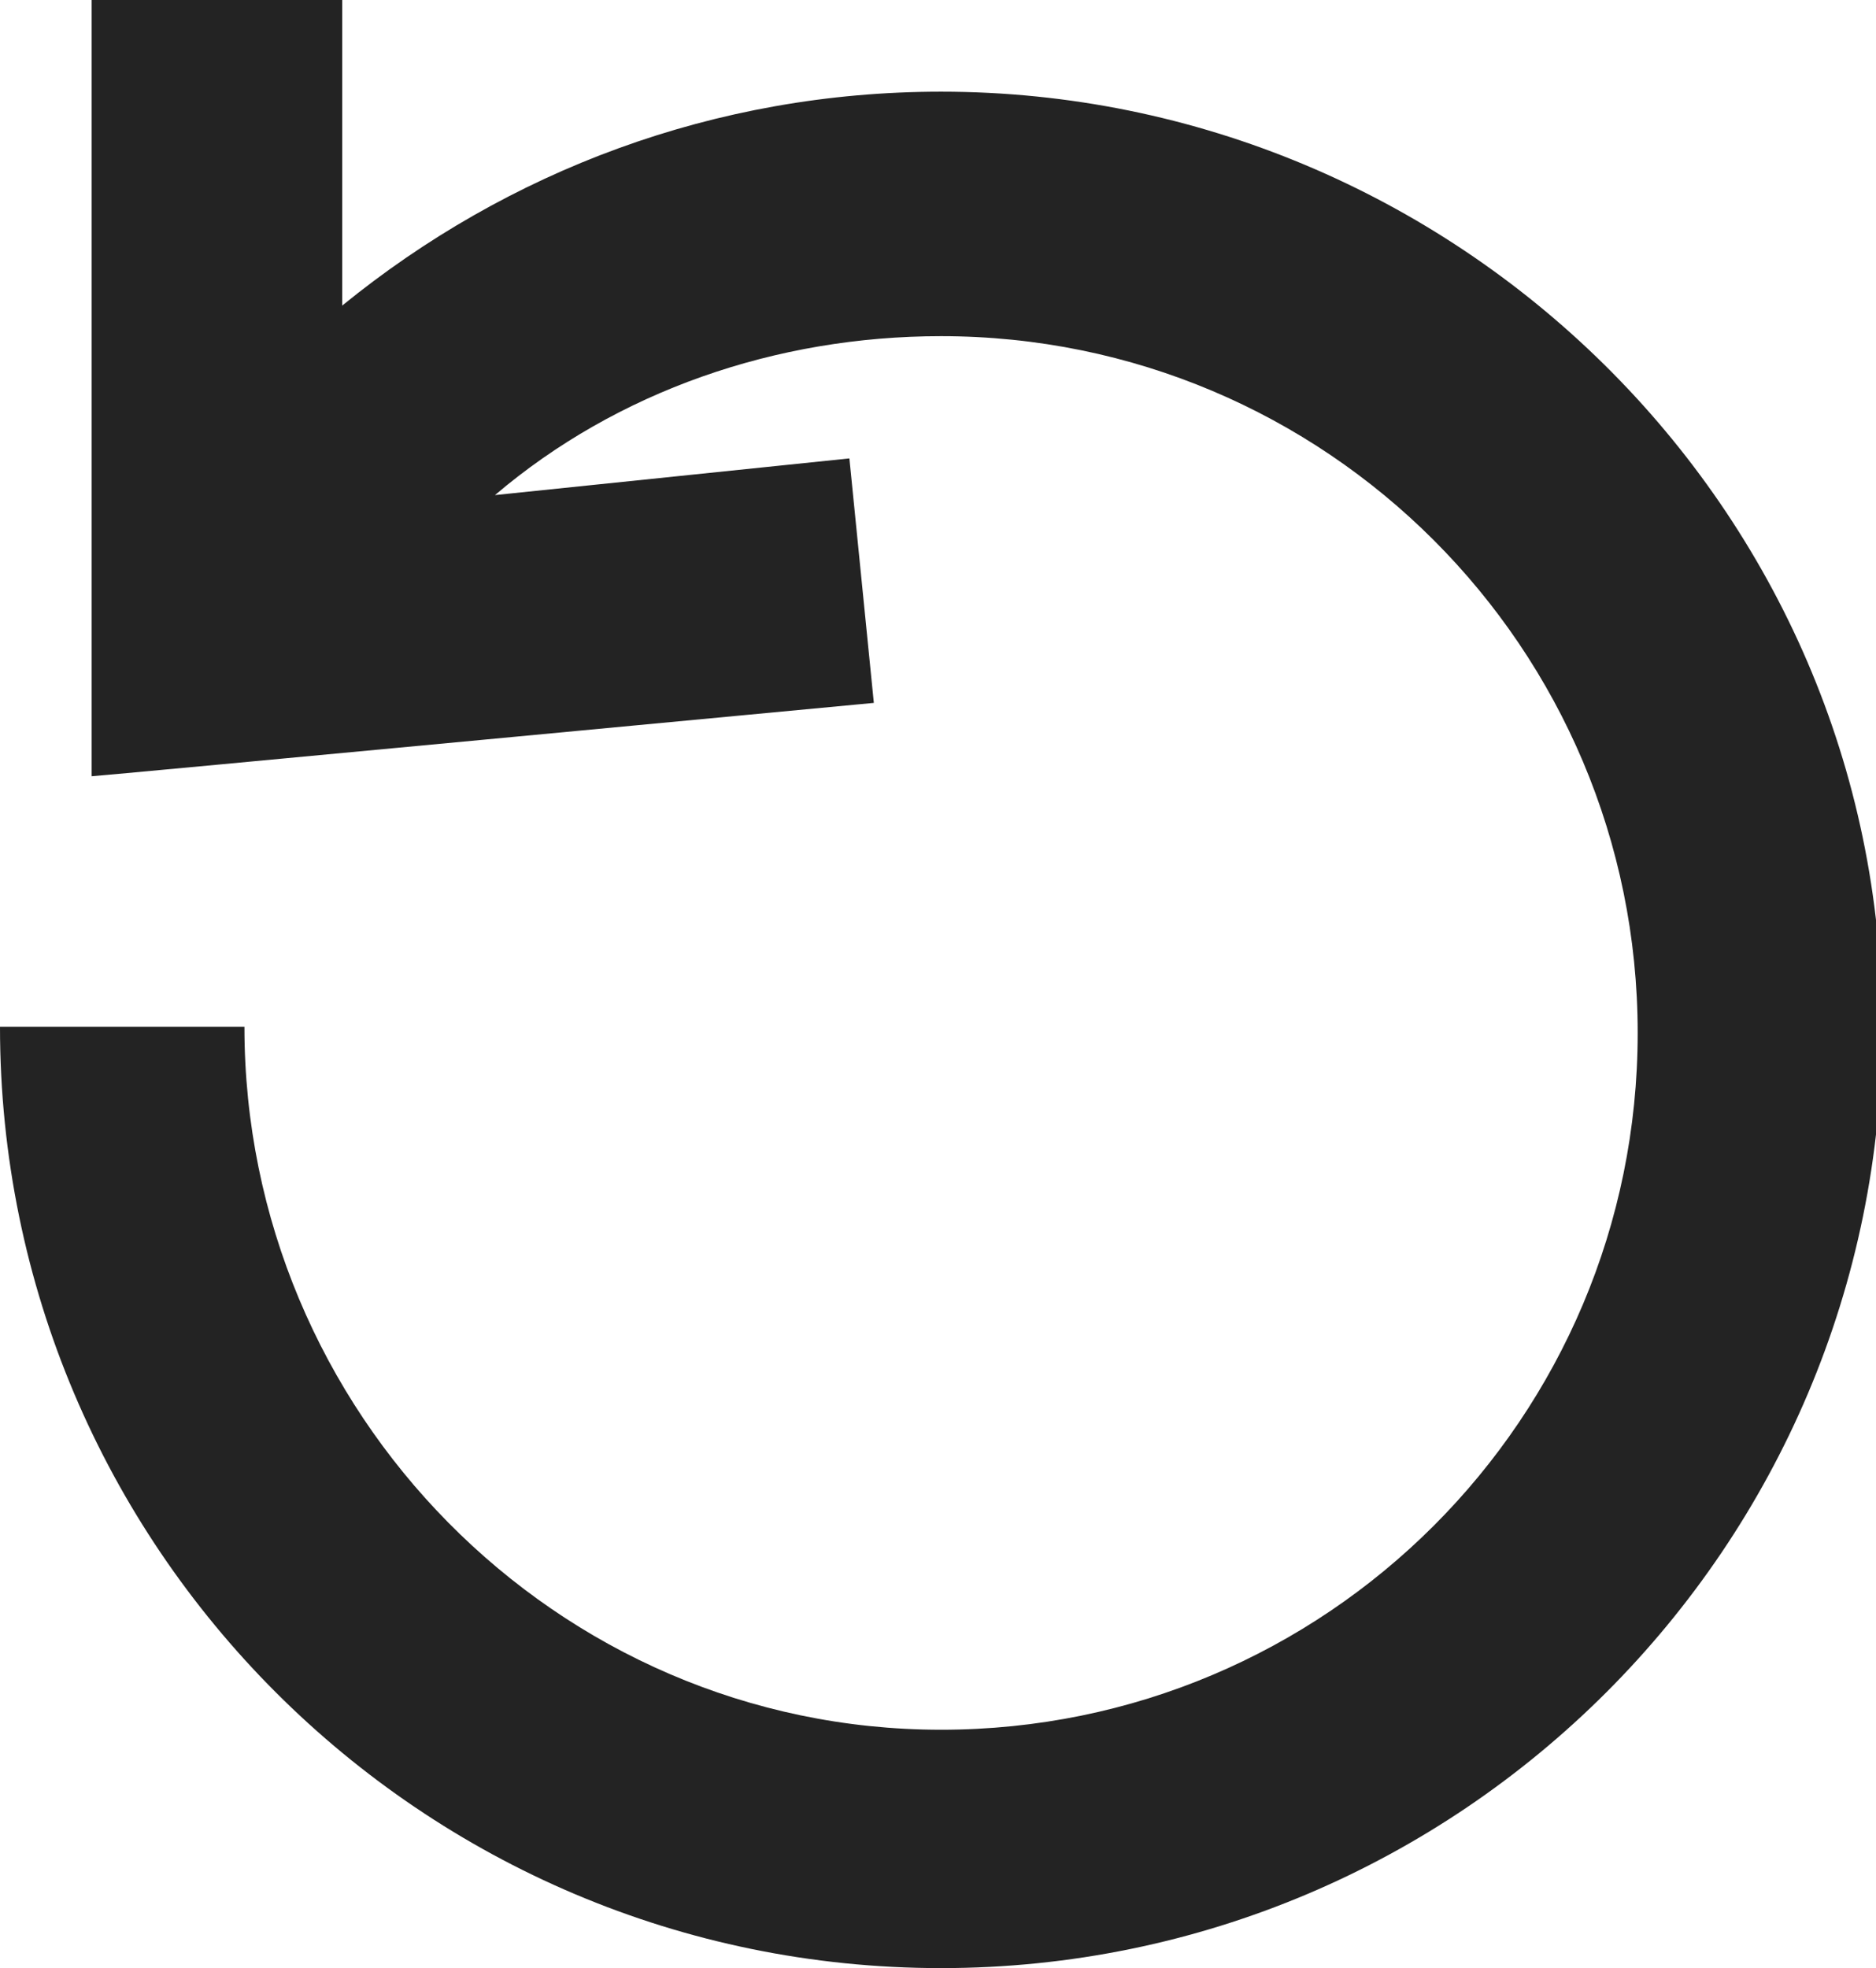 <?xml version="1.0" encoding="UTF-8"?>
<svg id="Layer_1" xmlns="http://www.w3.org/2000/svg" version="1.1" viewBox="0 0 30.7 32.2">
  <!-- Generator: Adobe Illustrator 29.1.0, SVG Export Plug-In . SVG Version: 2.1.0 Build 142)  -->
  <defs>
    <style>
      .st0 {
        fill: #232323;
      }
    </style>
  </defs>
  <path class="st0" d="M15.4,1.5c-3.7,0-7.1,1.3-9.8,3.5V0c0,0-4.1,0-4.1,0v12.7c.1,0,12.8-1.2,12.8-1.2l-.4-4-5.8.6c2-1.7,4.6-2.6,7.3-2.6,6.3,0,11.4,5.1,11.4,11.4s-5.1,11.4-11.4,11.4S4,23.1,4,16.8H0c0,8.5,6.9,15.4,15.4,15.4s15.4-6.9,15.4-15.4S23.8,1.5,15.4,1.5Z"/>
</svg>